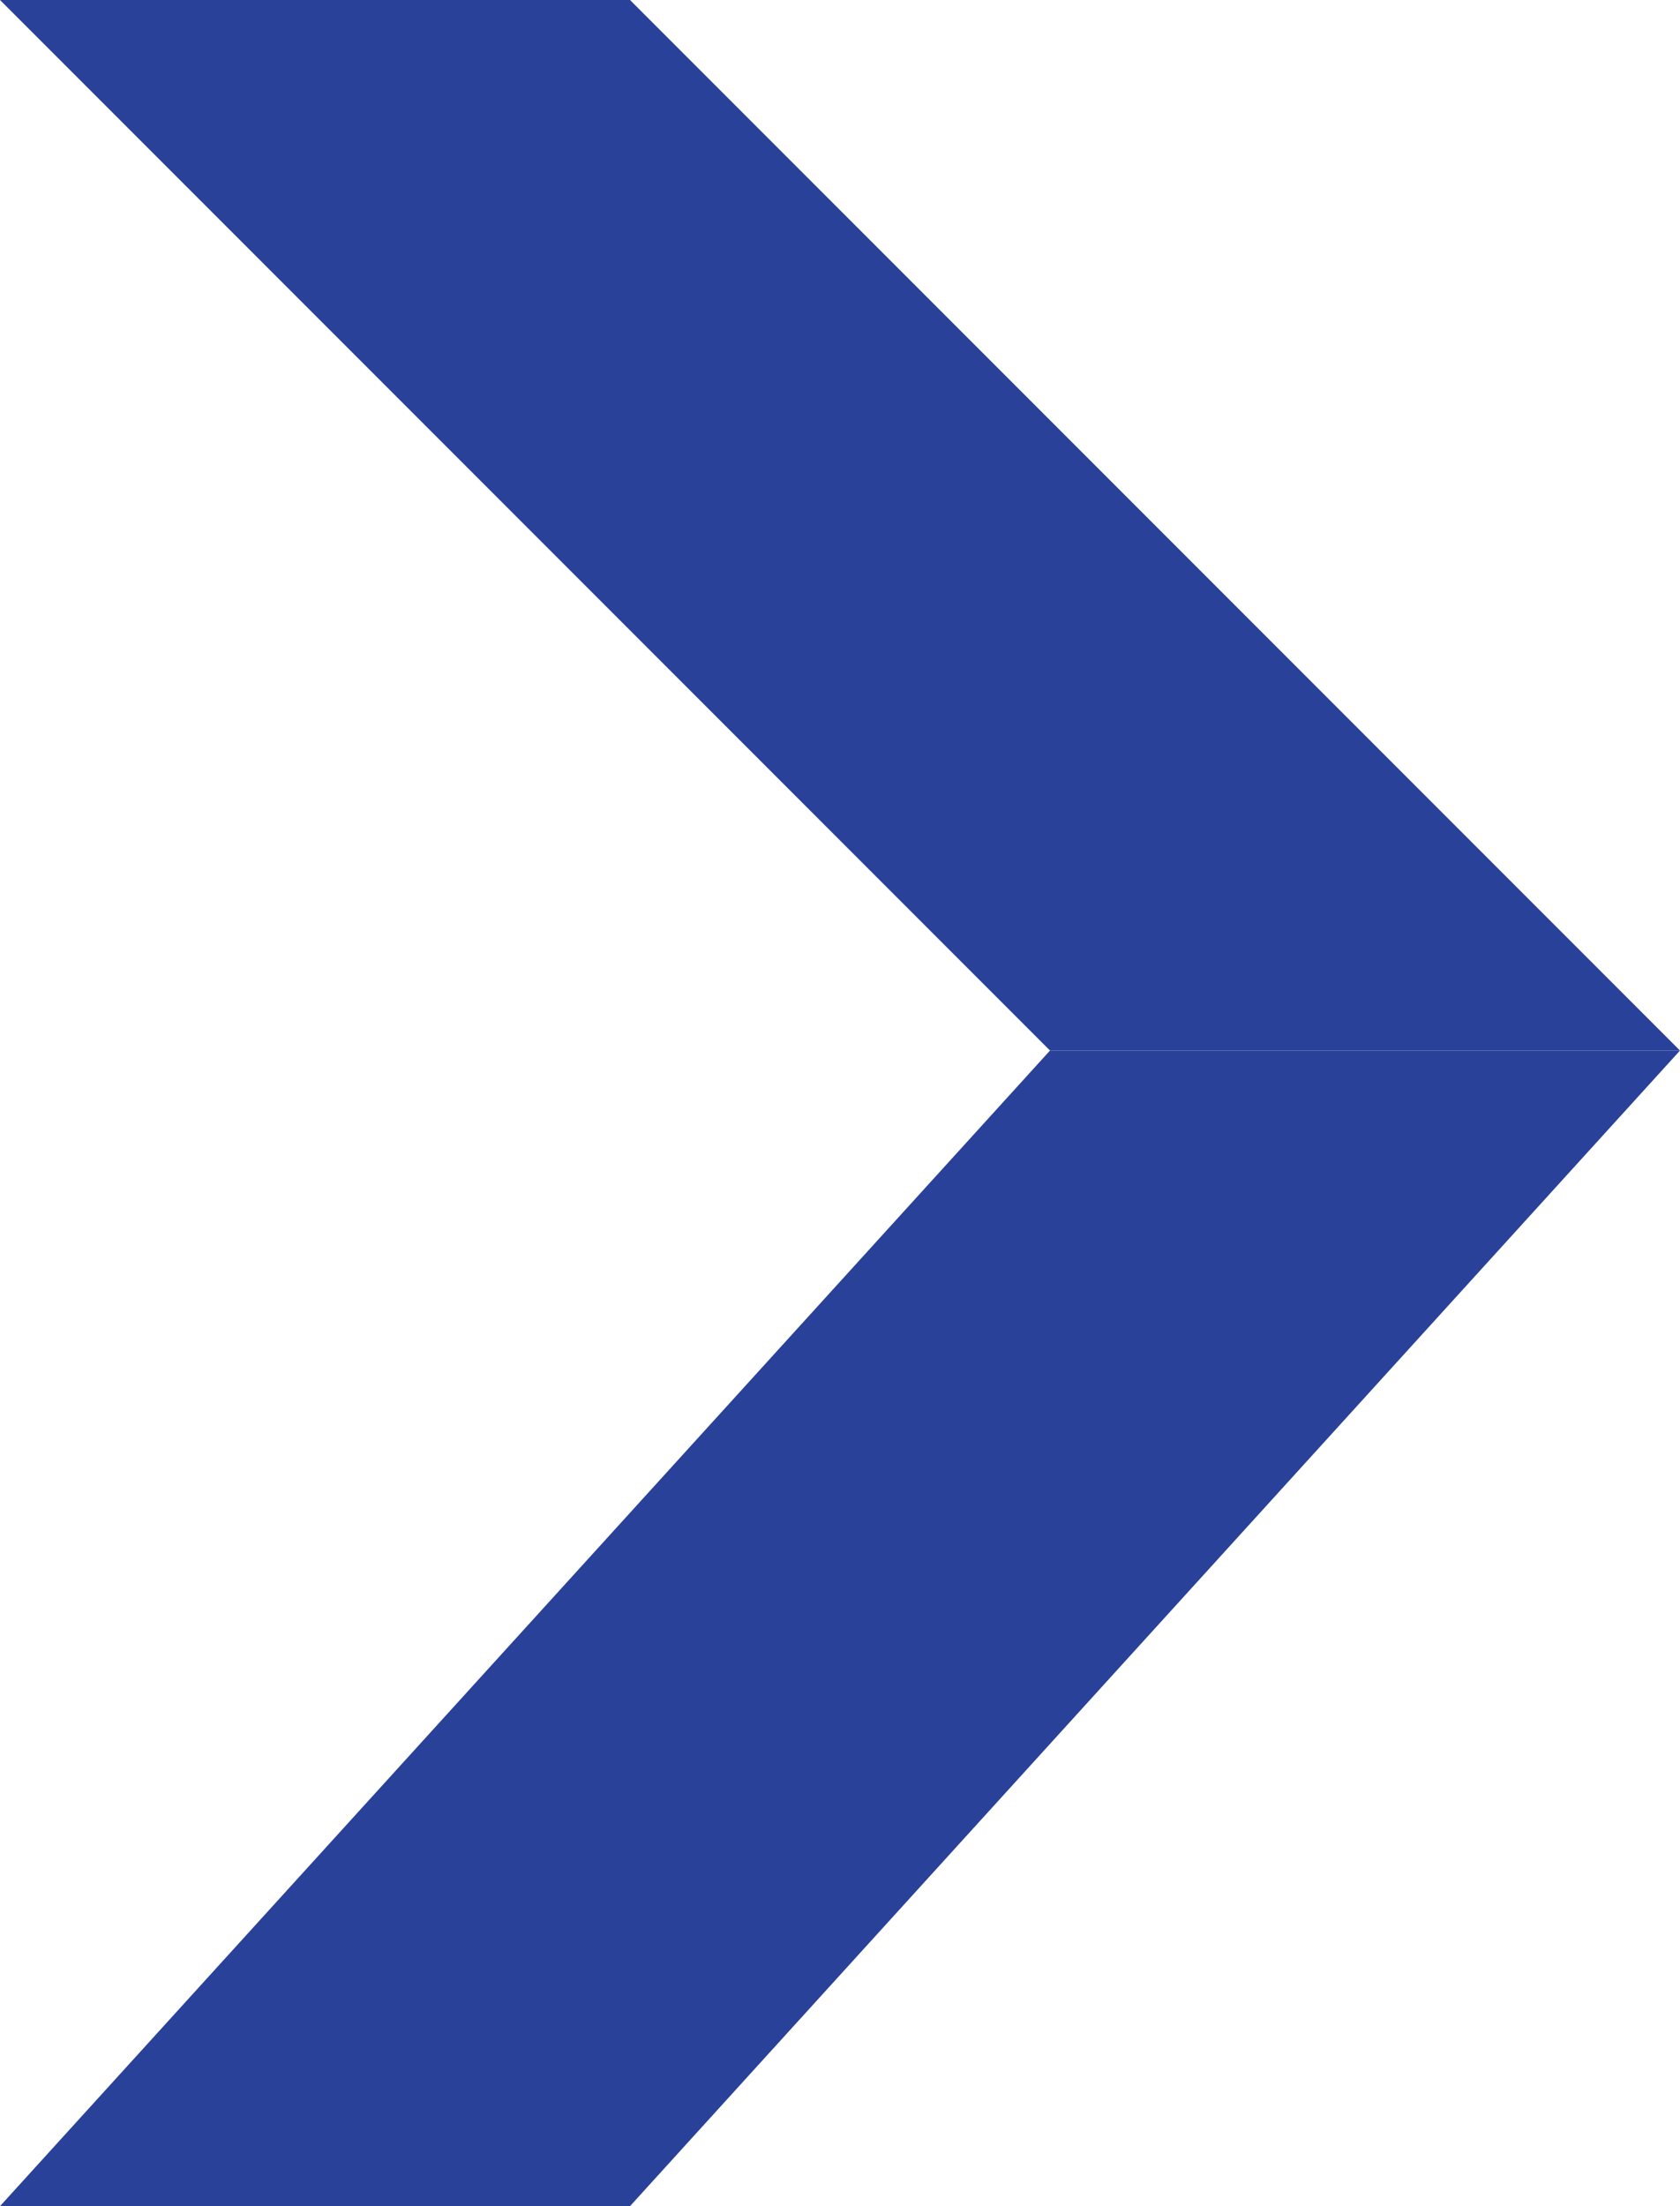 <svg xmlns="http://www.w3.org/2000/svg" width="16" height="21" viewBox="0 0 16 21"><g transform="translate(-1437 -1225)"><path d="M0,0H6L-4,11h-6Z" transform="translate(1447 1235)" fill="#294198"/><path d="M-10,0h6L6,10H0Z" transform="translate(1447 1225)" fill="#294198"/></g></svg>